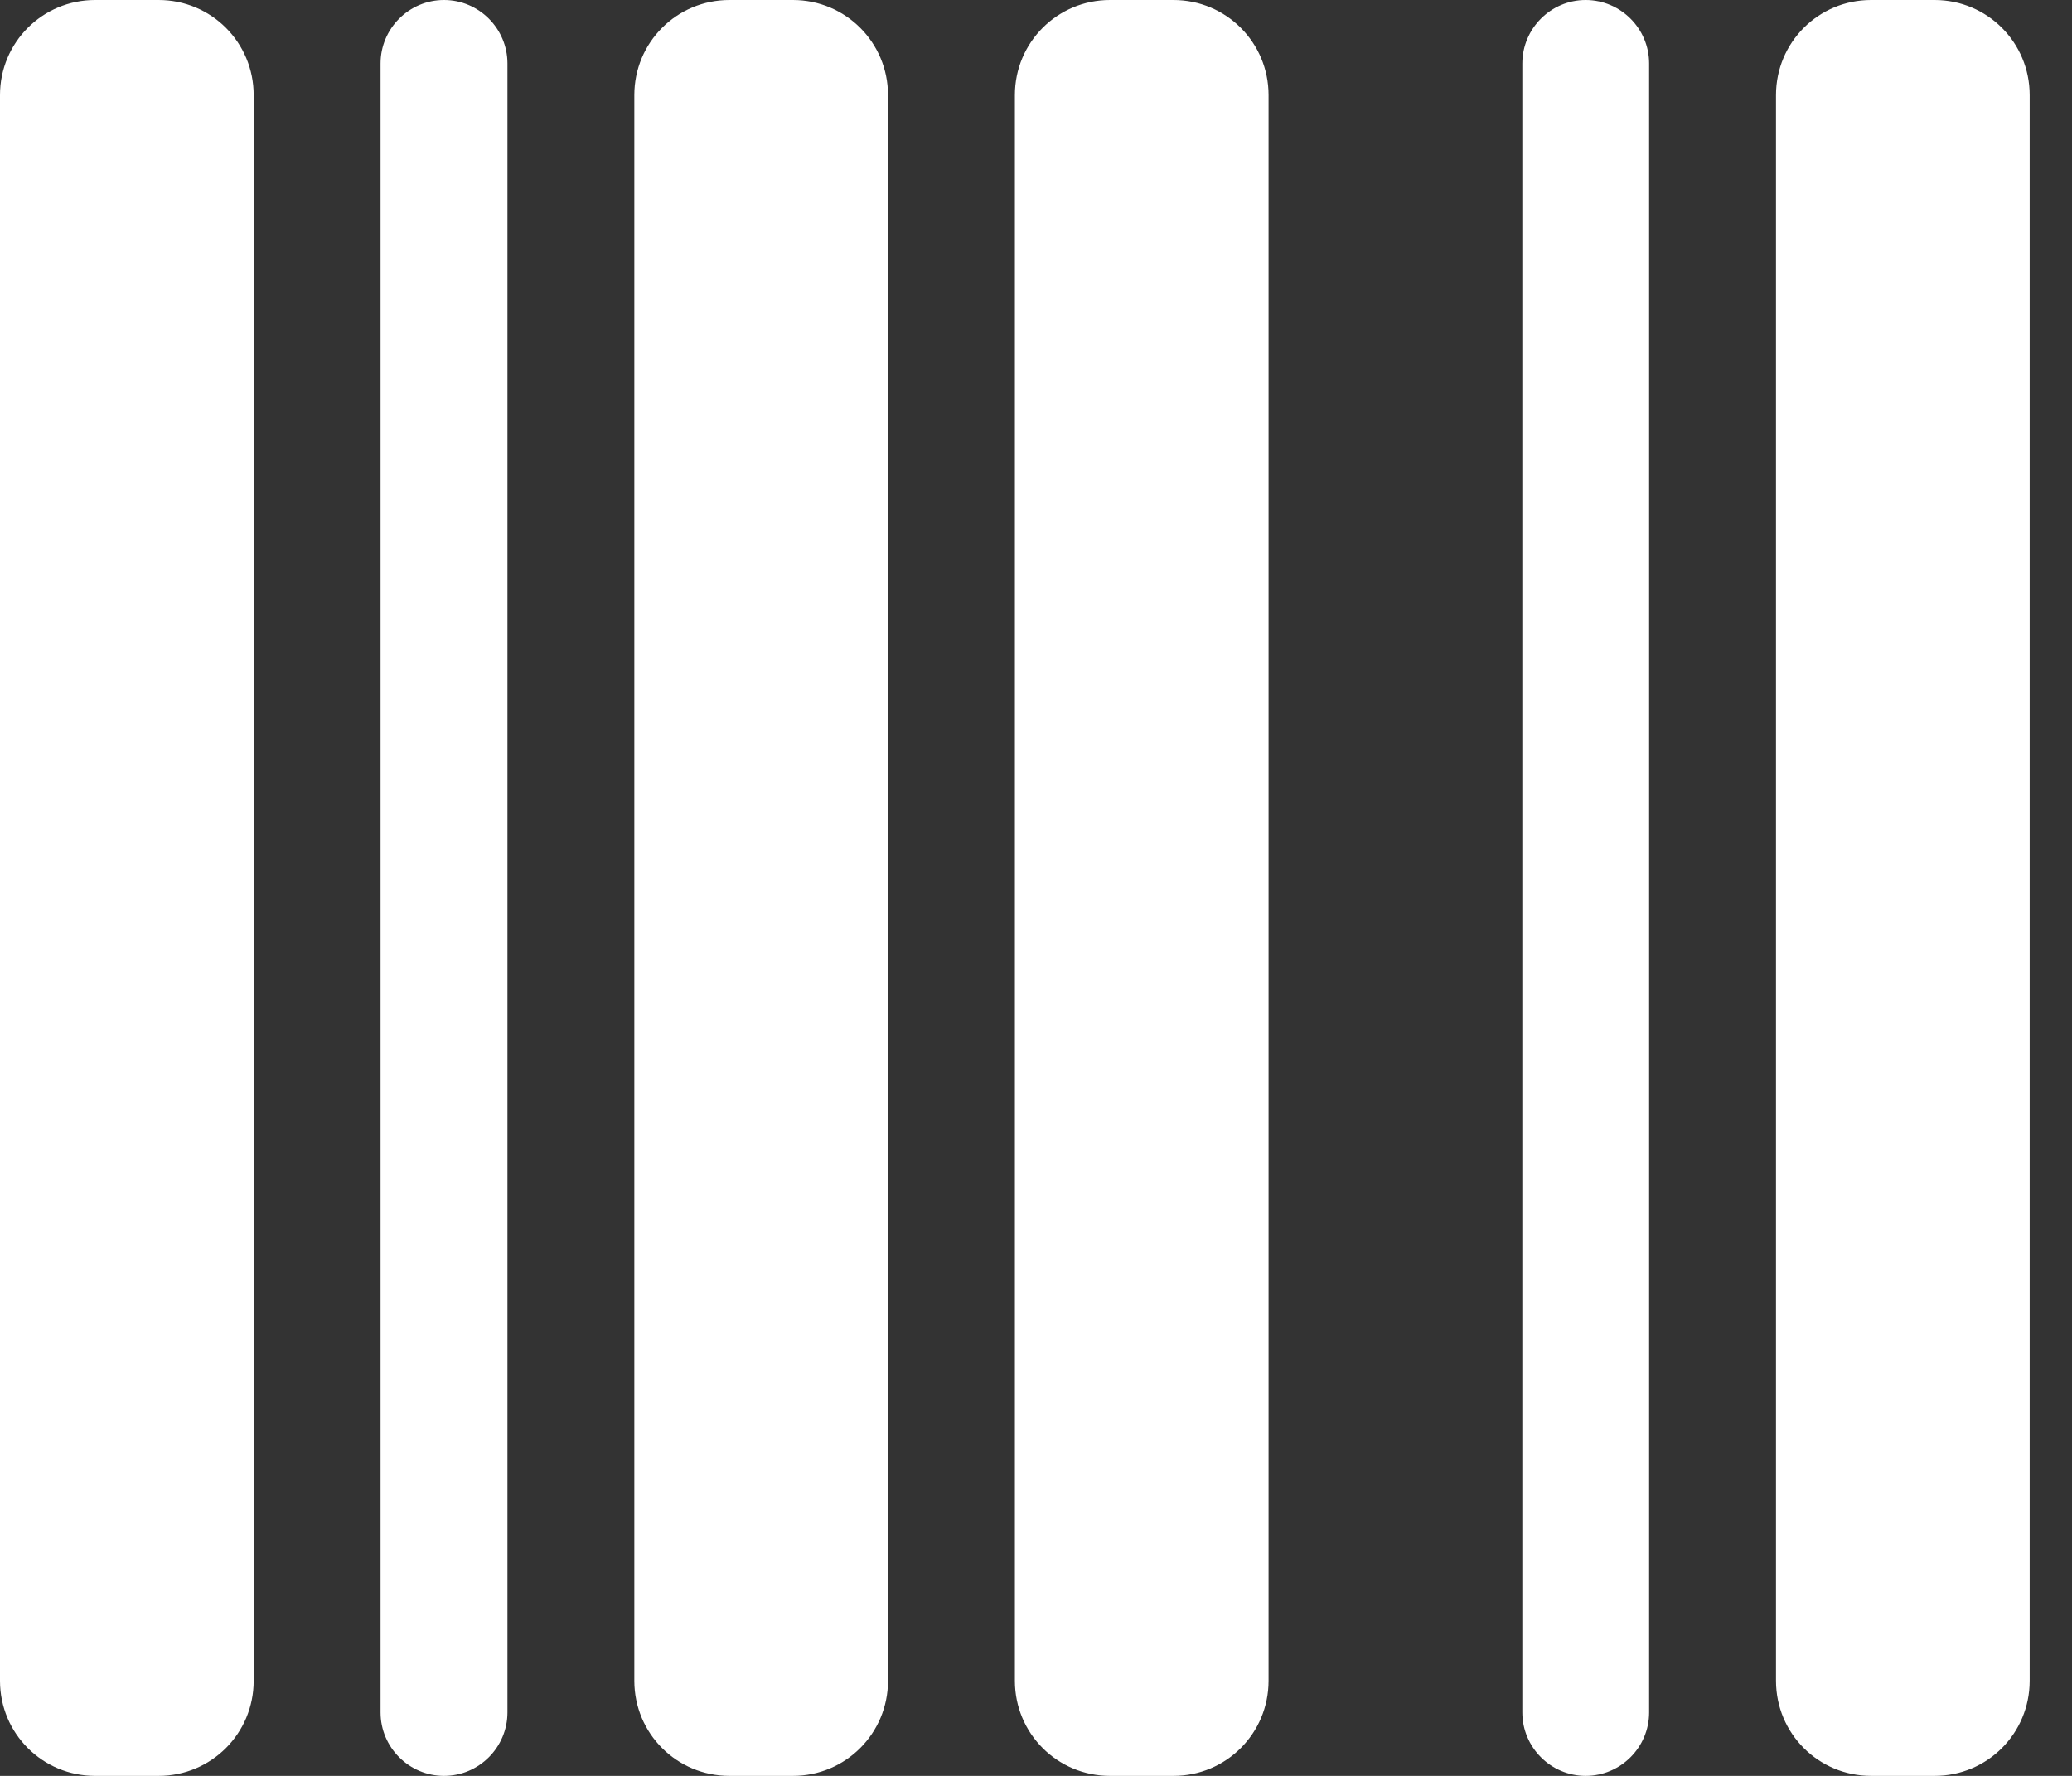 <svg width="21" height="18" viewBox="0 0 21 18" fill="none" xmlns="http://www.w3.org/2000/svg">
<rect x="0" y="0" width="21" height="18" fill="#333333" stroke="none"/>
<path d="M0.964 0C0.43 0 0 0.43 0 0.964V17.036C0 17.57 0.43 18 0.964 18H1.607C2.142 18 2.571 17.57 2.571 17.036V0.964C2.571 0.43 2.142 0 1.607 0H0.964ZM4.5 0C4.146 0 3.857 0.289 3.857 0.643V17.357C3.857 17.711 4.146 18 4.5 18C4.854 18 5.143 17.711 5.143 17.357V0.643C5.143 0.289 4.854 0 4.5 0ZM7.393 0C6.858 0 6.429 0.43 6.429 0.964V17.036C6.429 17.57 6.858 18 7.393 18H8.036C8.57 18 9 17.57 9 17.036V0.964C9 0.43 8.57 0 8.036 0H7.393ZM11.25 0C10.716 0 10.286 0.43 10.286 0.964V17.036C10.286 17.57 10.716 18 11.25 18H11.893C12.427 18 12.857 17.57 12.857 17.036V0.964C12.857 0.43 12.427 0 11.893 0H11.25ZM18 0.964V17.036C18 17.57 18.43 18 18.964 18H19.607C20.142 18 20.571 17.57 20.571 17.036V0.964C20.571 0.43 20.142 0 19.607 0H18.964C18.43 0 18 0.43 18 0.964ZM15.429 0.643V17.357C15.429 17.711 15.718 18 16.071 18C16.425 18 16.714 17.711 16.714 17.357V0.643C16.714 0.289 16.425 0 16.071 0C15.718 0 15.429 0.289 15.429 0.643Z" fill="white"/>
</svg>
